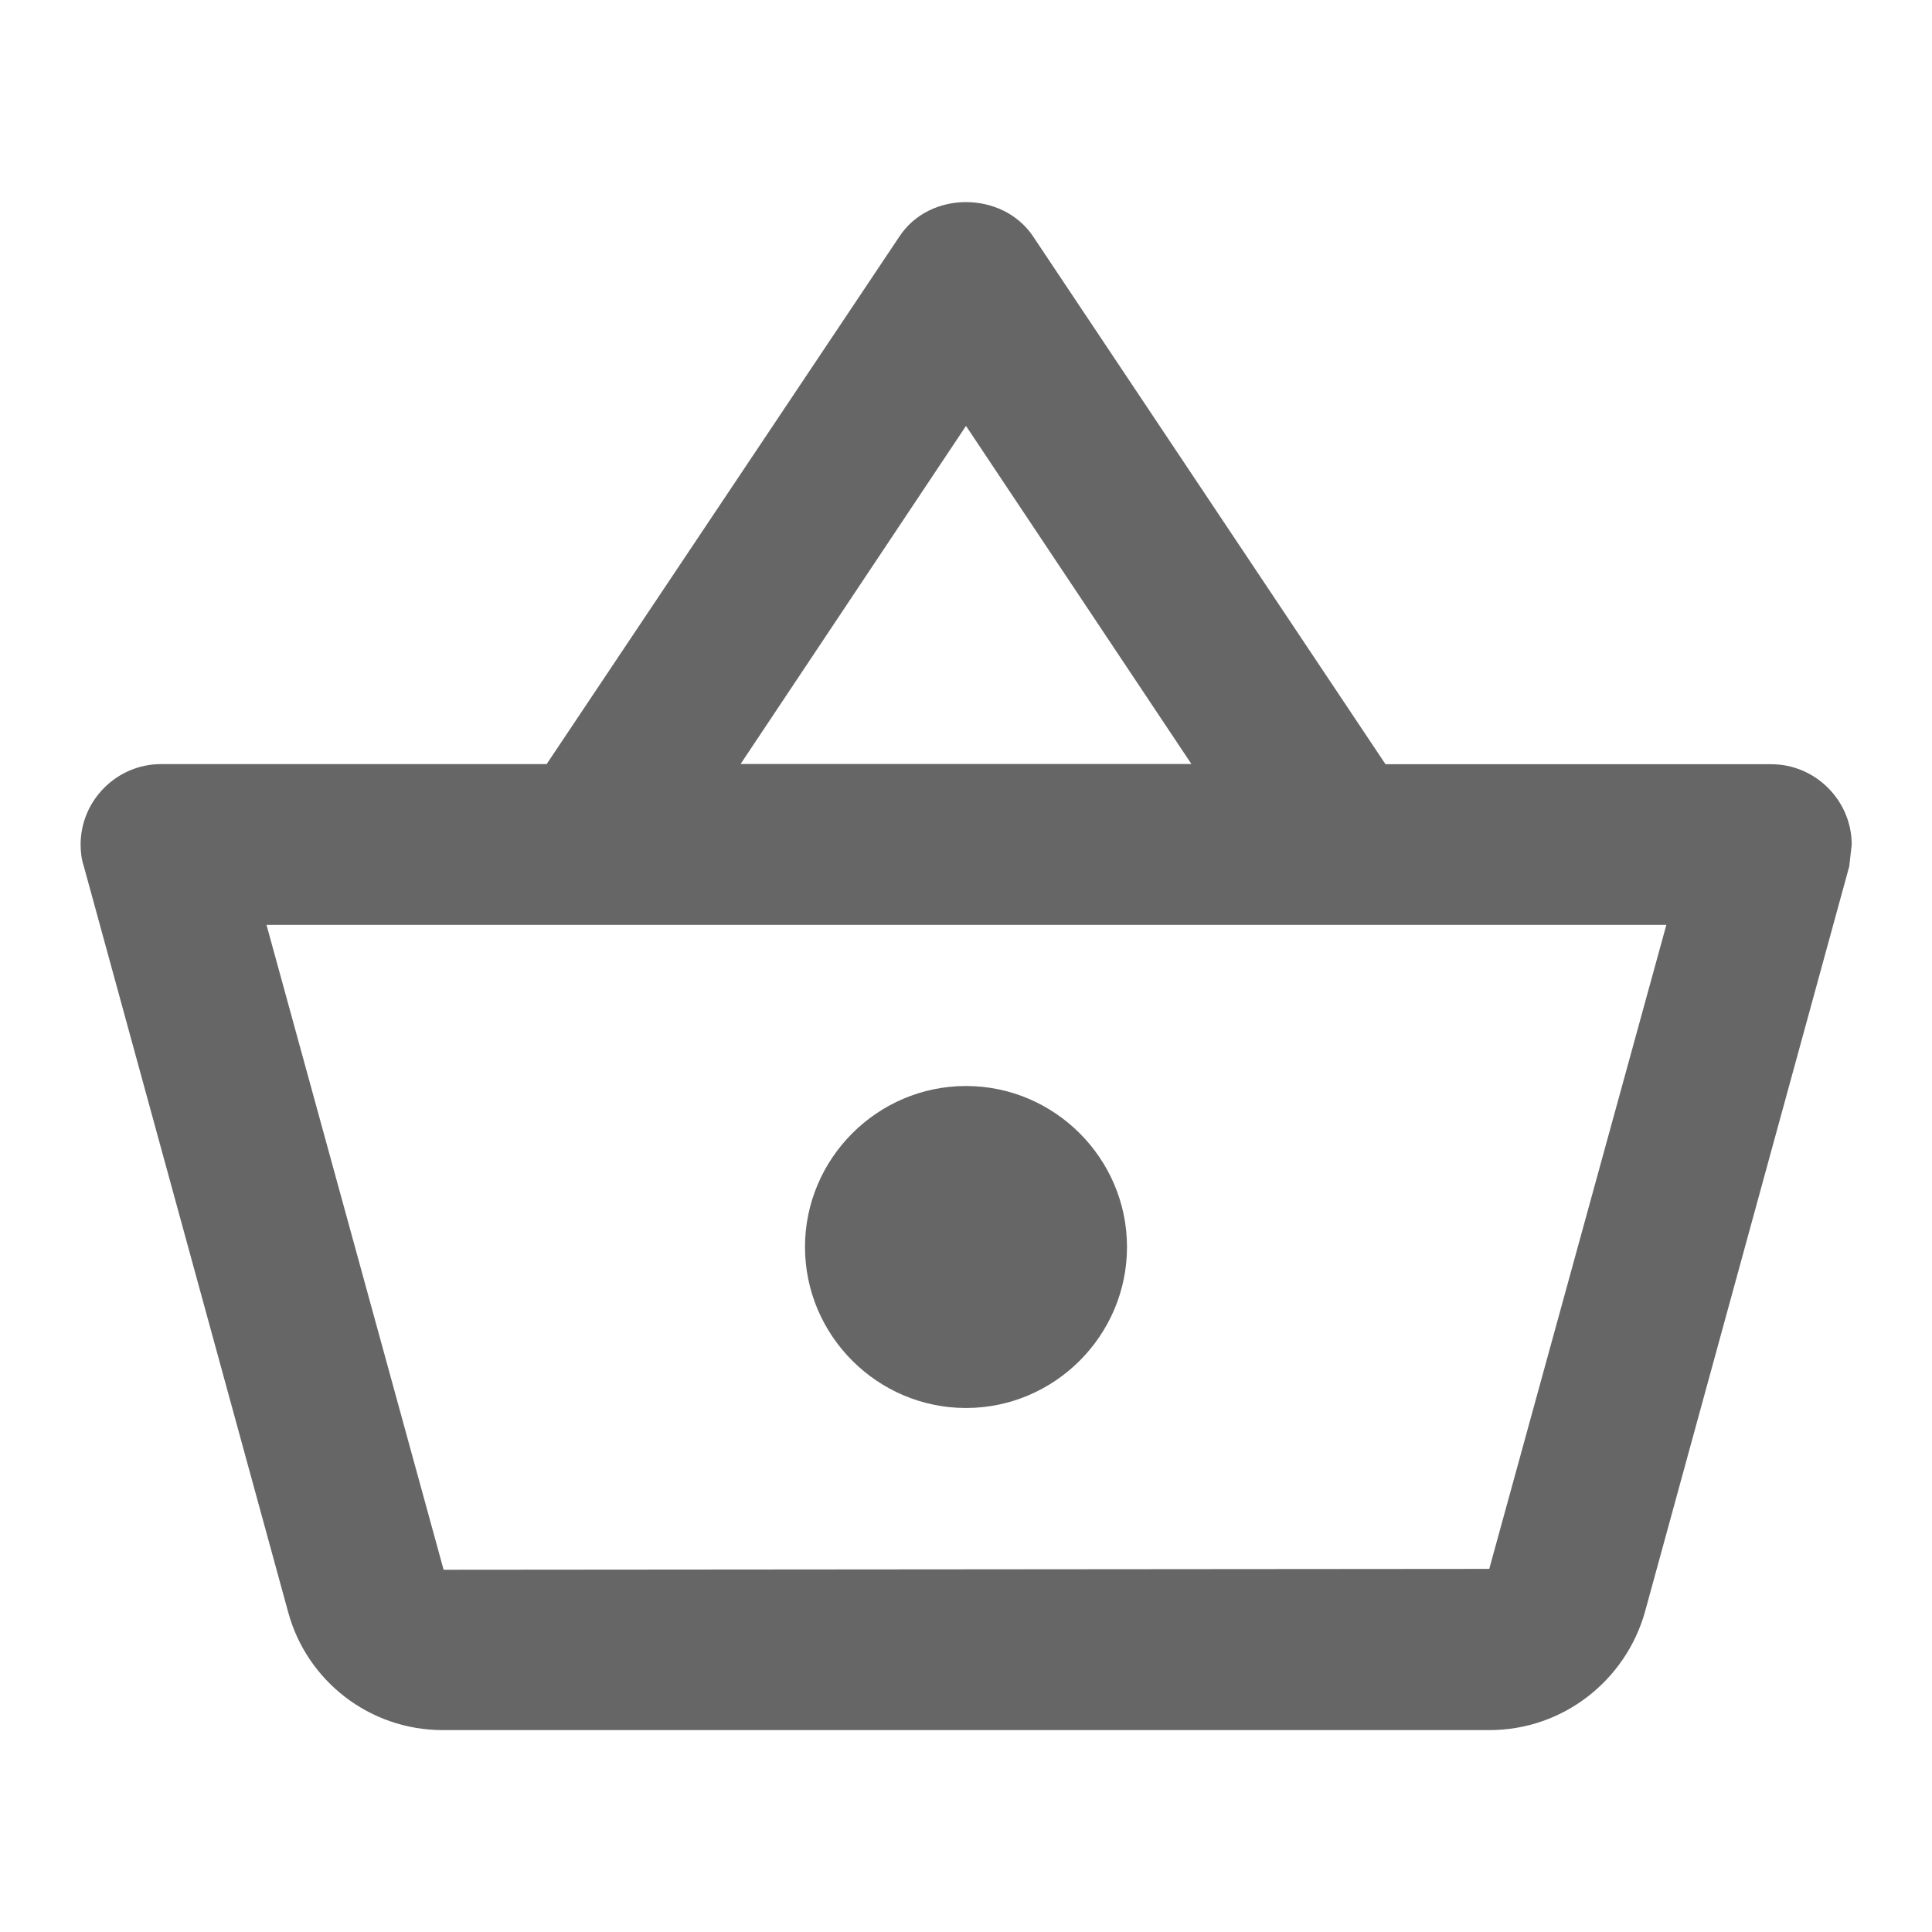<!-- Generated by IcoMoon.io -->
<svg version="1.1" xmlns="http://www.w3.org/2000/svg" width="18" height="18" viewBox="0 0 18 18">
<title>shopping-basket-outlined</title>
<path opacity="0.6" fill="#000" d="M12.907 7.118l-3.285-4.92c-0.143-0.21-0.383-0.315-0.622-0.315s-0.48 0.105-0.622 0.323l-3.285 4.913h-3.592c-0.413 0-0.75 0.338-0.75 0.75 0 0.067 0.008 0.135 0.030 0.202l1.905 6.953c0.172 0.63 0.75 1.095 1.44 1.095h9.75c0.69 0 1.268-0.465 1.448-1.095l1.905-6.952 0.023-0.202c0-0.412-0.338-0.75-0.75-0.75h-3.592zM11.1 7.118h-4.2l2.1-3.15 2.1 3.15zM13.875 14.617l-9.742 0.008-1.65-6.008h13.042l-1.65 6zM7.5 11.618c0 0.825 0.675 1.5 1.5 1.5s1.5-0.675 1.5-1.5c0-0.825-0.675-1.5-1.5-1.5s-1.5 0.675-1.5 1.5z"></path>
</svg>
